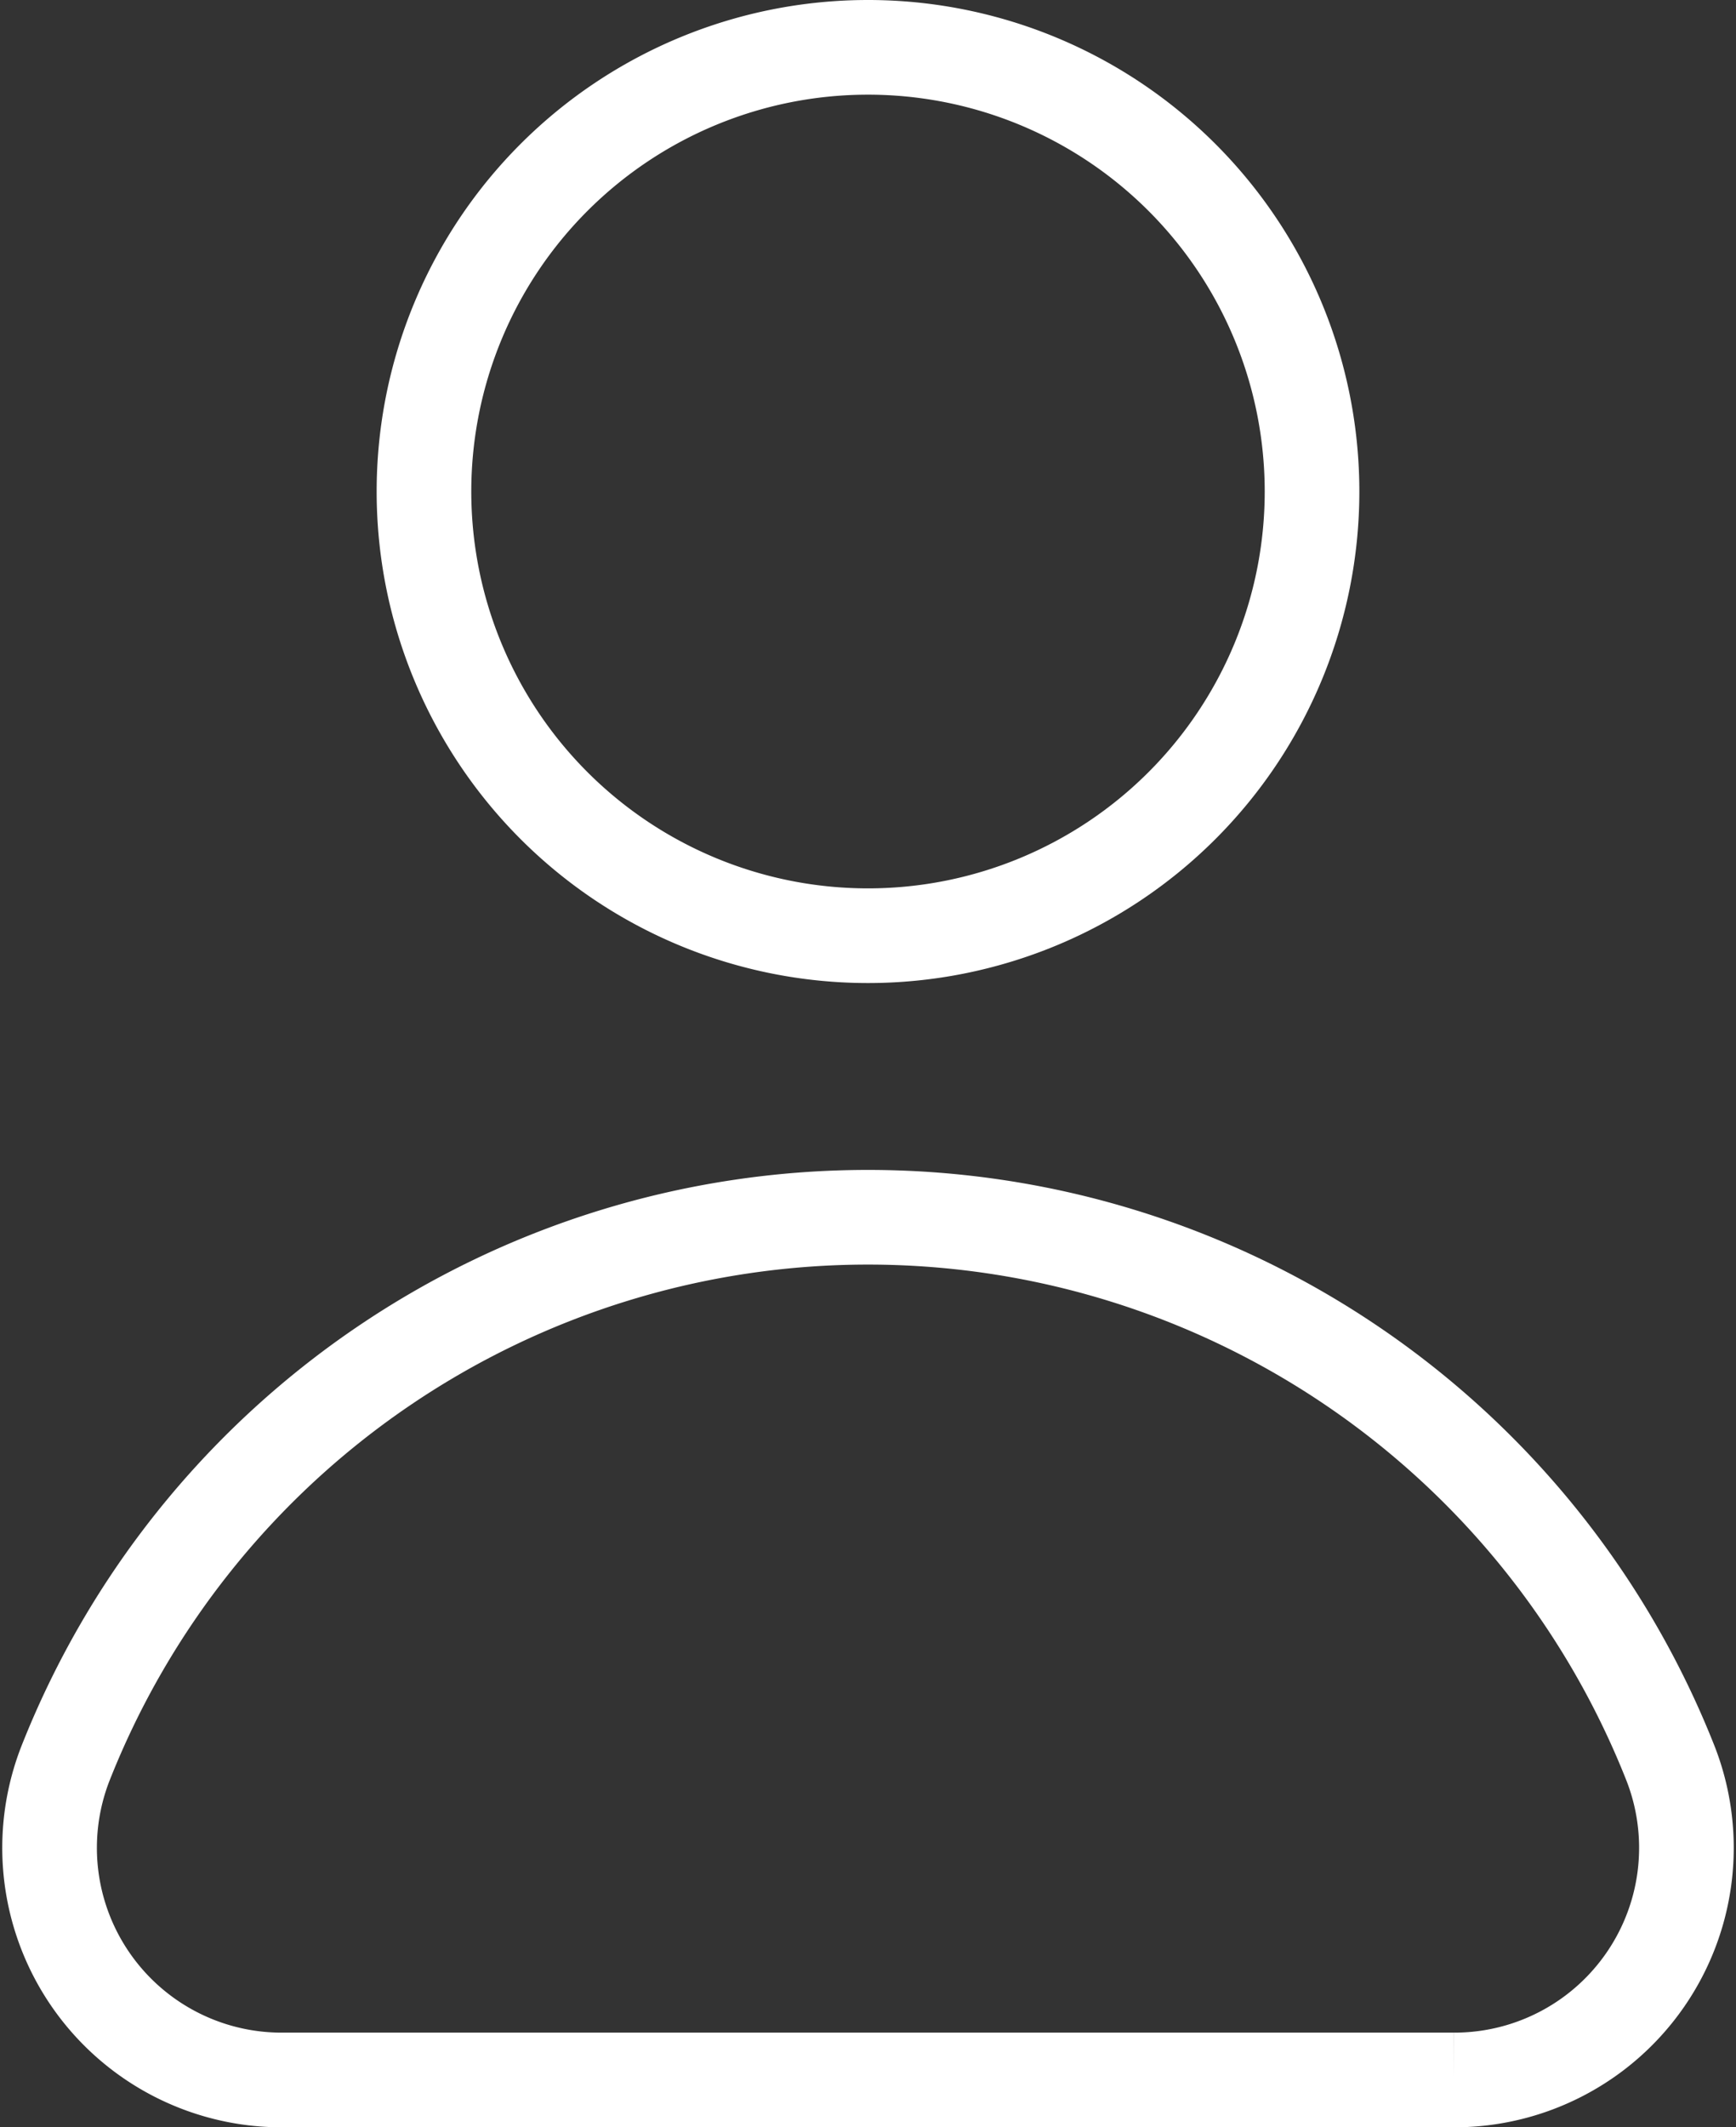 <svg xmlns="http://www.w3.org/2000/svg" width="18.344" height="22.471" viewBox="0 0 18.344 22.471"><rect x="0" y="0" width="18.344" height="22.471" fill="#333333" stroke="none"/><defs><style>.a{fill:none;stroke:#fff;stroke-miterlimit:10;}</style></defs><g transform="translate(-1340.482 -34.529)"><path class="a" d="M1354.346,39.721a4.692,4.692,0,1,1-4.692-4.692A4.692,4.692,0,0,1,1354.346,39.721Z"/><path class="a" d="M1349.654,47.387a9.116,9.116,0,0,0-8.484,5.779,2.452,2.452,0,0,0,2.292,3.334h12.384a2.452,2.452,0,0,0,2.292-3.334A9.116,9.116,0,0,0,1349.654,47.387Z"/></g></svg>